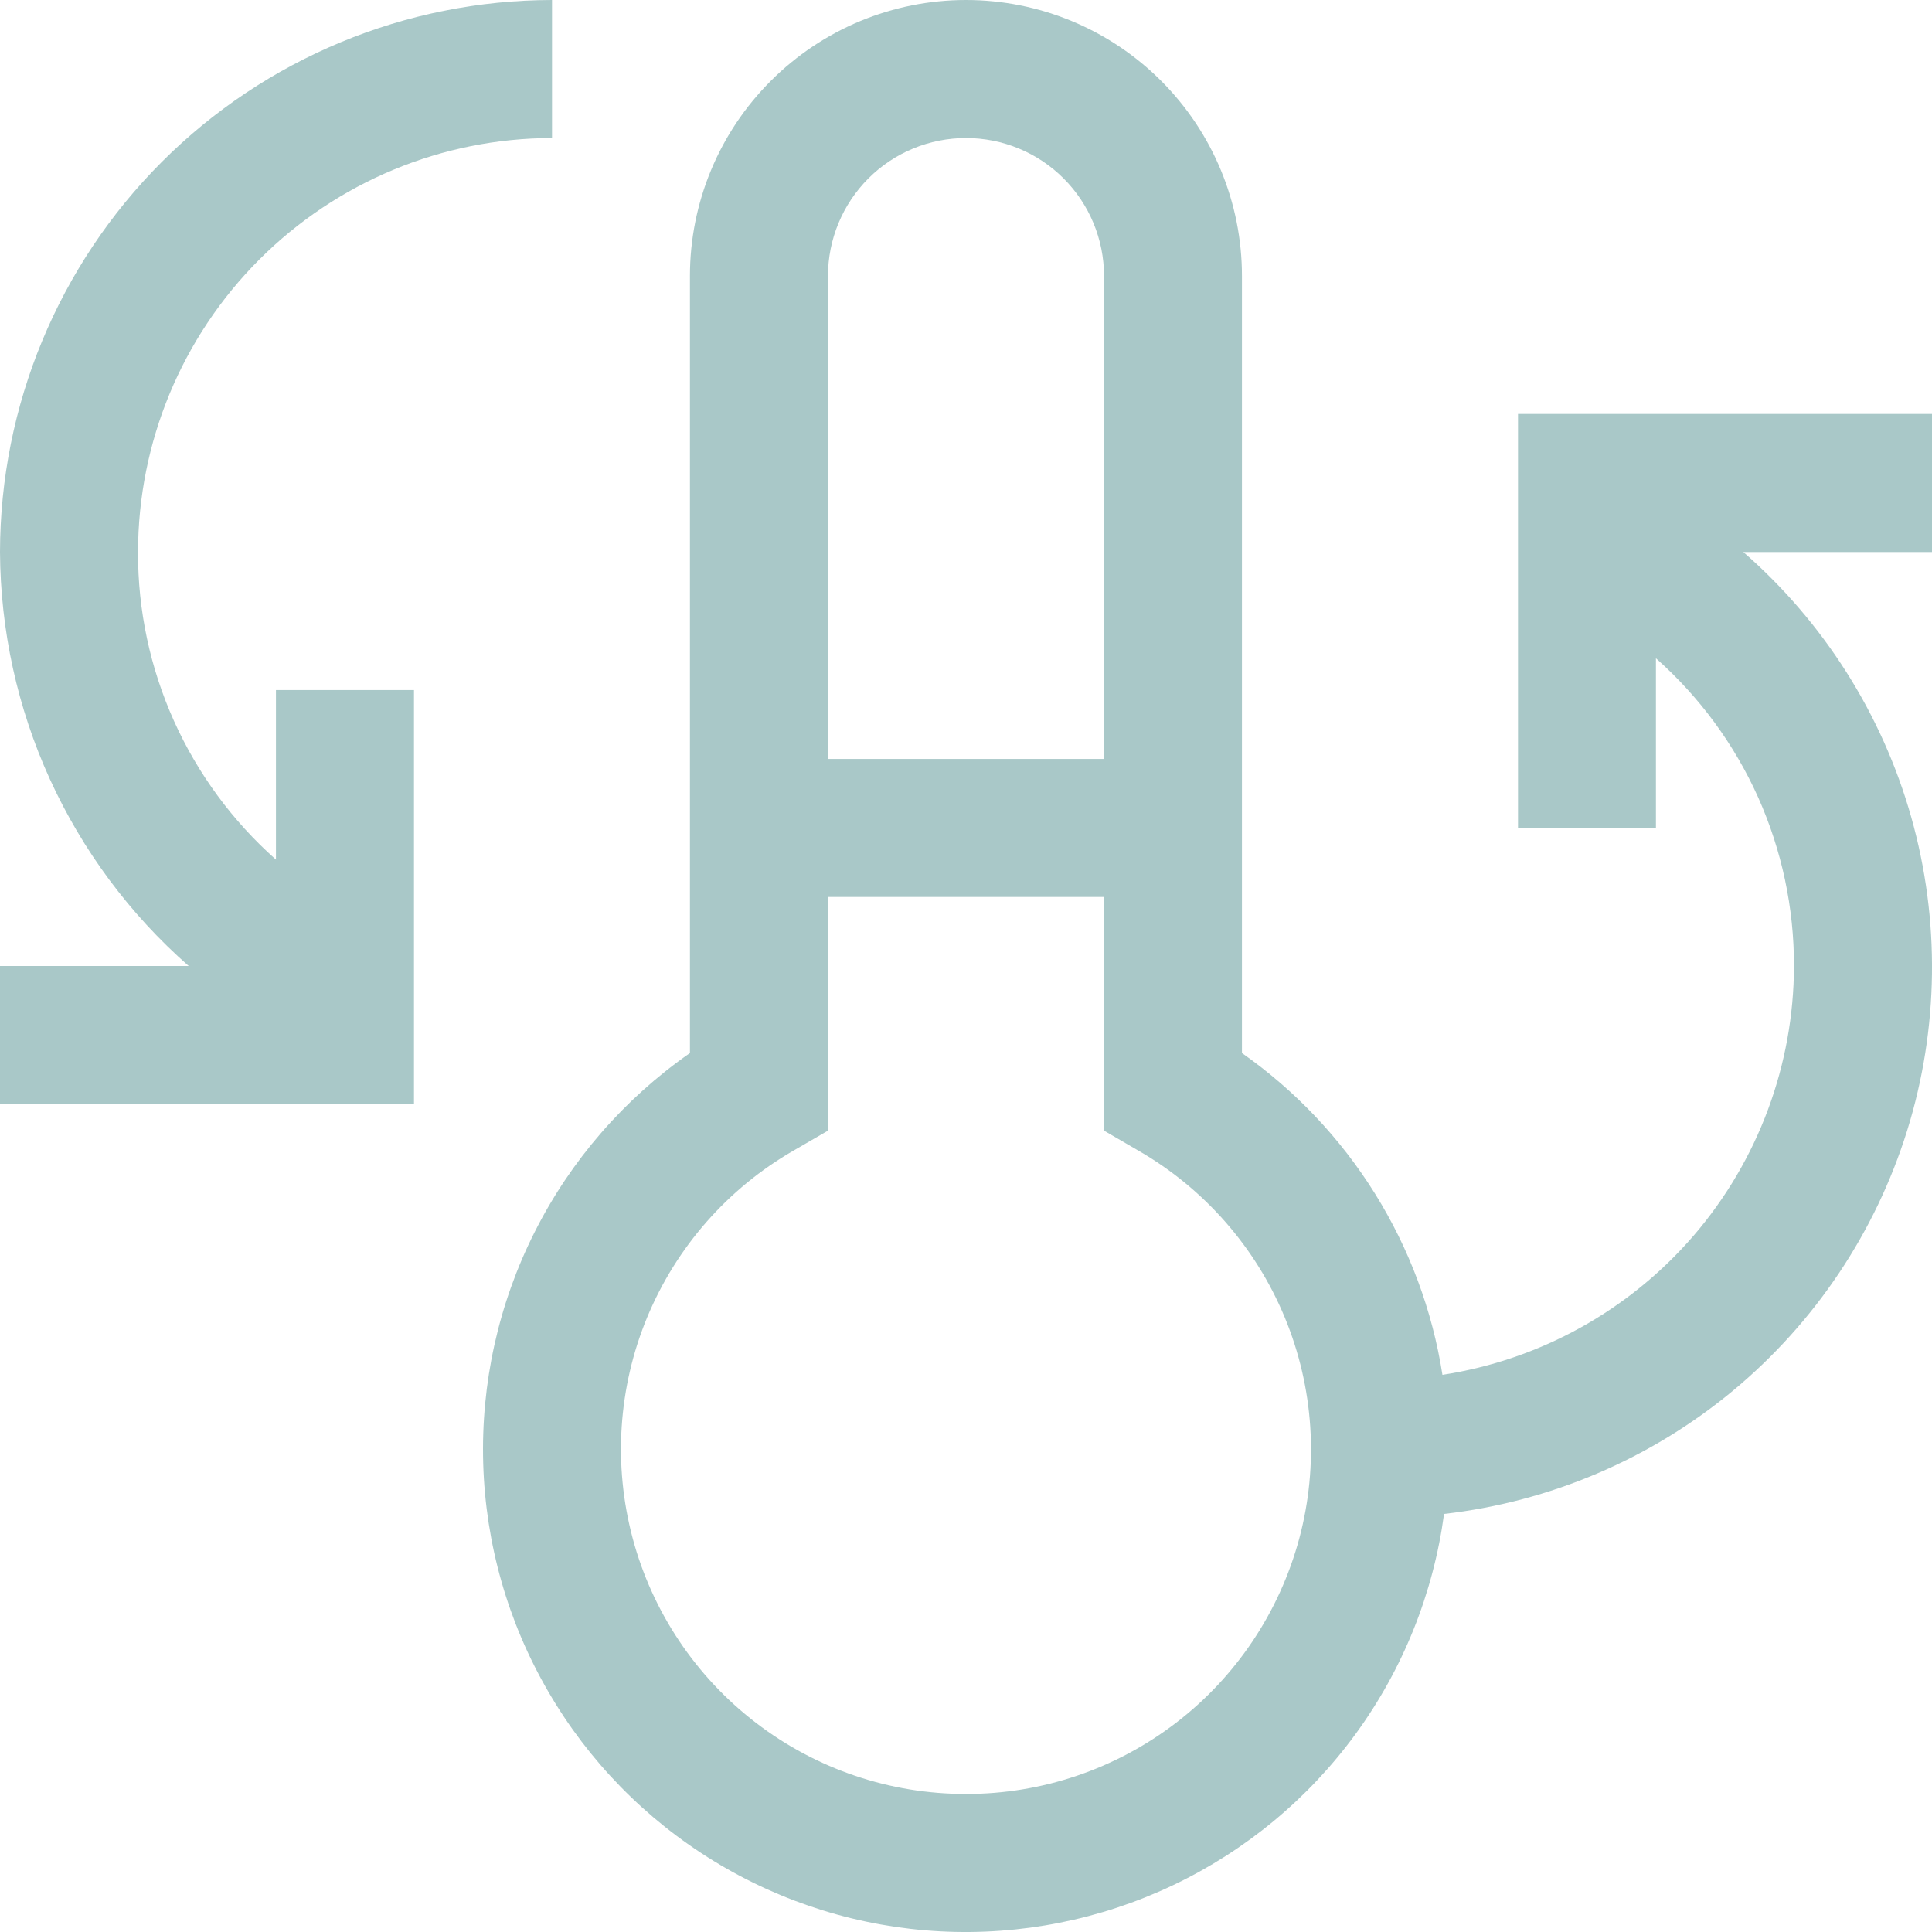 <svg width="18" height="18" viewBox="0 0 18 18" fill="none" xmlns="http://www.w3.org/2000/svg">
<path d="M18 3.857H14.143V7.714H15.428V6.133C15.834 6.493 16.158 6.934 16.38 7.428C16.601 7.923 16.715 8.458 16.714 9C16.712 9.921 16.381 10.811 15.781 11.51C15.18 12.208 14.35 12.669 13.439 12.809C13.345 12.209 13.131 11.635 12.81 11.12C12.489 10.605 12.068 10.16 11.571 9.811V2.571C11.571 1.889 11.3 1.235 10.818 0.753C10.336 0.271 9.682 0 9 0C8.318 0 7.664 0.271 7.182 0.753C6.699 1.235 6.428 1.889 6.428 2.571V9.811C5.815 10.238 5.317 10.812 4.981 11.479C4.644 12.147 4.48 12.889 4.502 13.636C4.524 14.383 4.732 15.114 5.108 15.76C5.483 16.407 6.014 16.95 6.652 17.34C7.29 17.73 8.015 17.955 8.762 17.994C9.509 18.033 10.253 17.885 10.929 17.564C11.604 17.243 12.189 16.759 12.63 16.155C13.071 15.551 13.354 14.846 13.454 14.105C14.442 13.992 15.376 13.594 16.142 12.96C16.908 12.325 17.473 11.482 17.769 10.532C18.064 9.583 18.077 8.568 17.806 7.611C17.535 6.654 16.991 5.796 16.242 5.143H18V3.857ZM7.714 2.571C7.714 2.23 7.85 1.903 8.091 1.662C8.332 1.421 8.659 1.286 9 1.286C9.341 1.286 9.668 1.421 9.909 1.662C10.15 1.903 10.286 2.23 10.286 2.571V7.071H7.714V2.571ZM9 16.714C8.292 16.715 7.604 16.482 7.043 16.051C6.482 15.621 6.078 15.017 5.895 14.334C5.712 13.65 5.759 12.926 6.03 12.272C6.301 11.619 6.78 11.073 7.393 10.72L7.714 10.534V8.357H10.286V10.534L10.606 10.72C11.219 11.073 11.698 11.619 11.969 12.272C12.24 12.926 12.288 13.65 12.105 14.334C11.921 15.017 11.518 15.621 10.957 16.051C10.395 16.482 9.707 16.715 9 16.714Z" fill="#A9C8C8"/>
<path d="M0 5.143C0.004 5.874 0.162 6.595 0.465 7.26C0.769 7.925 1.209 8.518 1.758 9H0V10.286H3.857V6.429H2.571V8.009C2.166 7.65 1.842 7.209 1.62 6.715C1.398 6.22 1.284 5.685 1.286 5.143C1.287 4.12 1.694 3.14 2.417 2.417C3.14 1.694 4.12 1.287 5.143 1.286V0C3.779 0.002 2.472 0.544 1.508 1.508C0.544 2.472 0.002 3.779 0 5.143Z" fill="#A9C8C8"/>
</svg>
